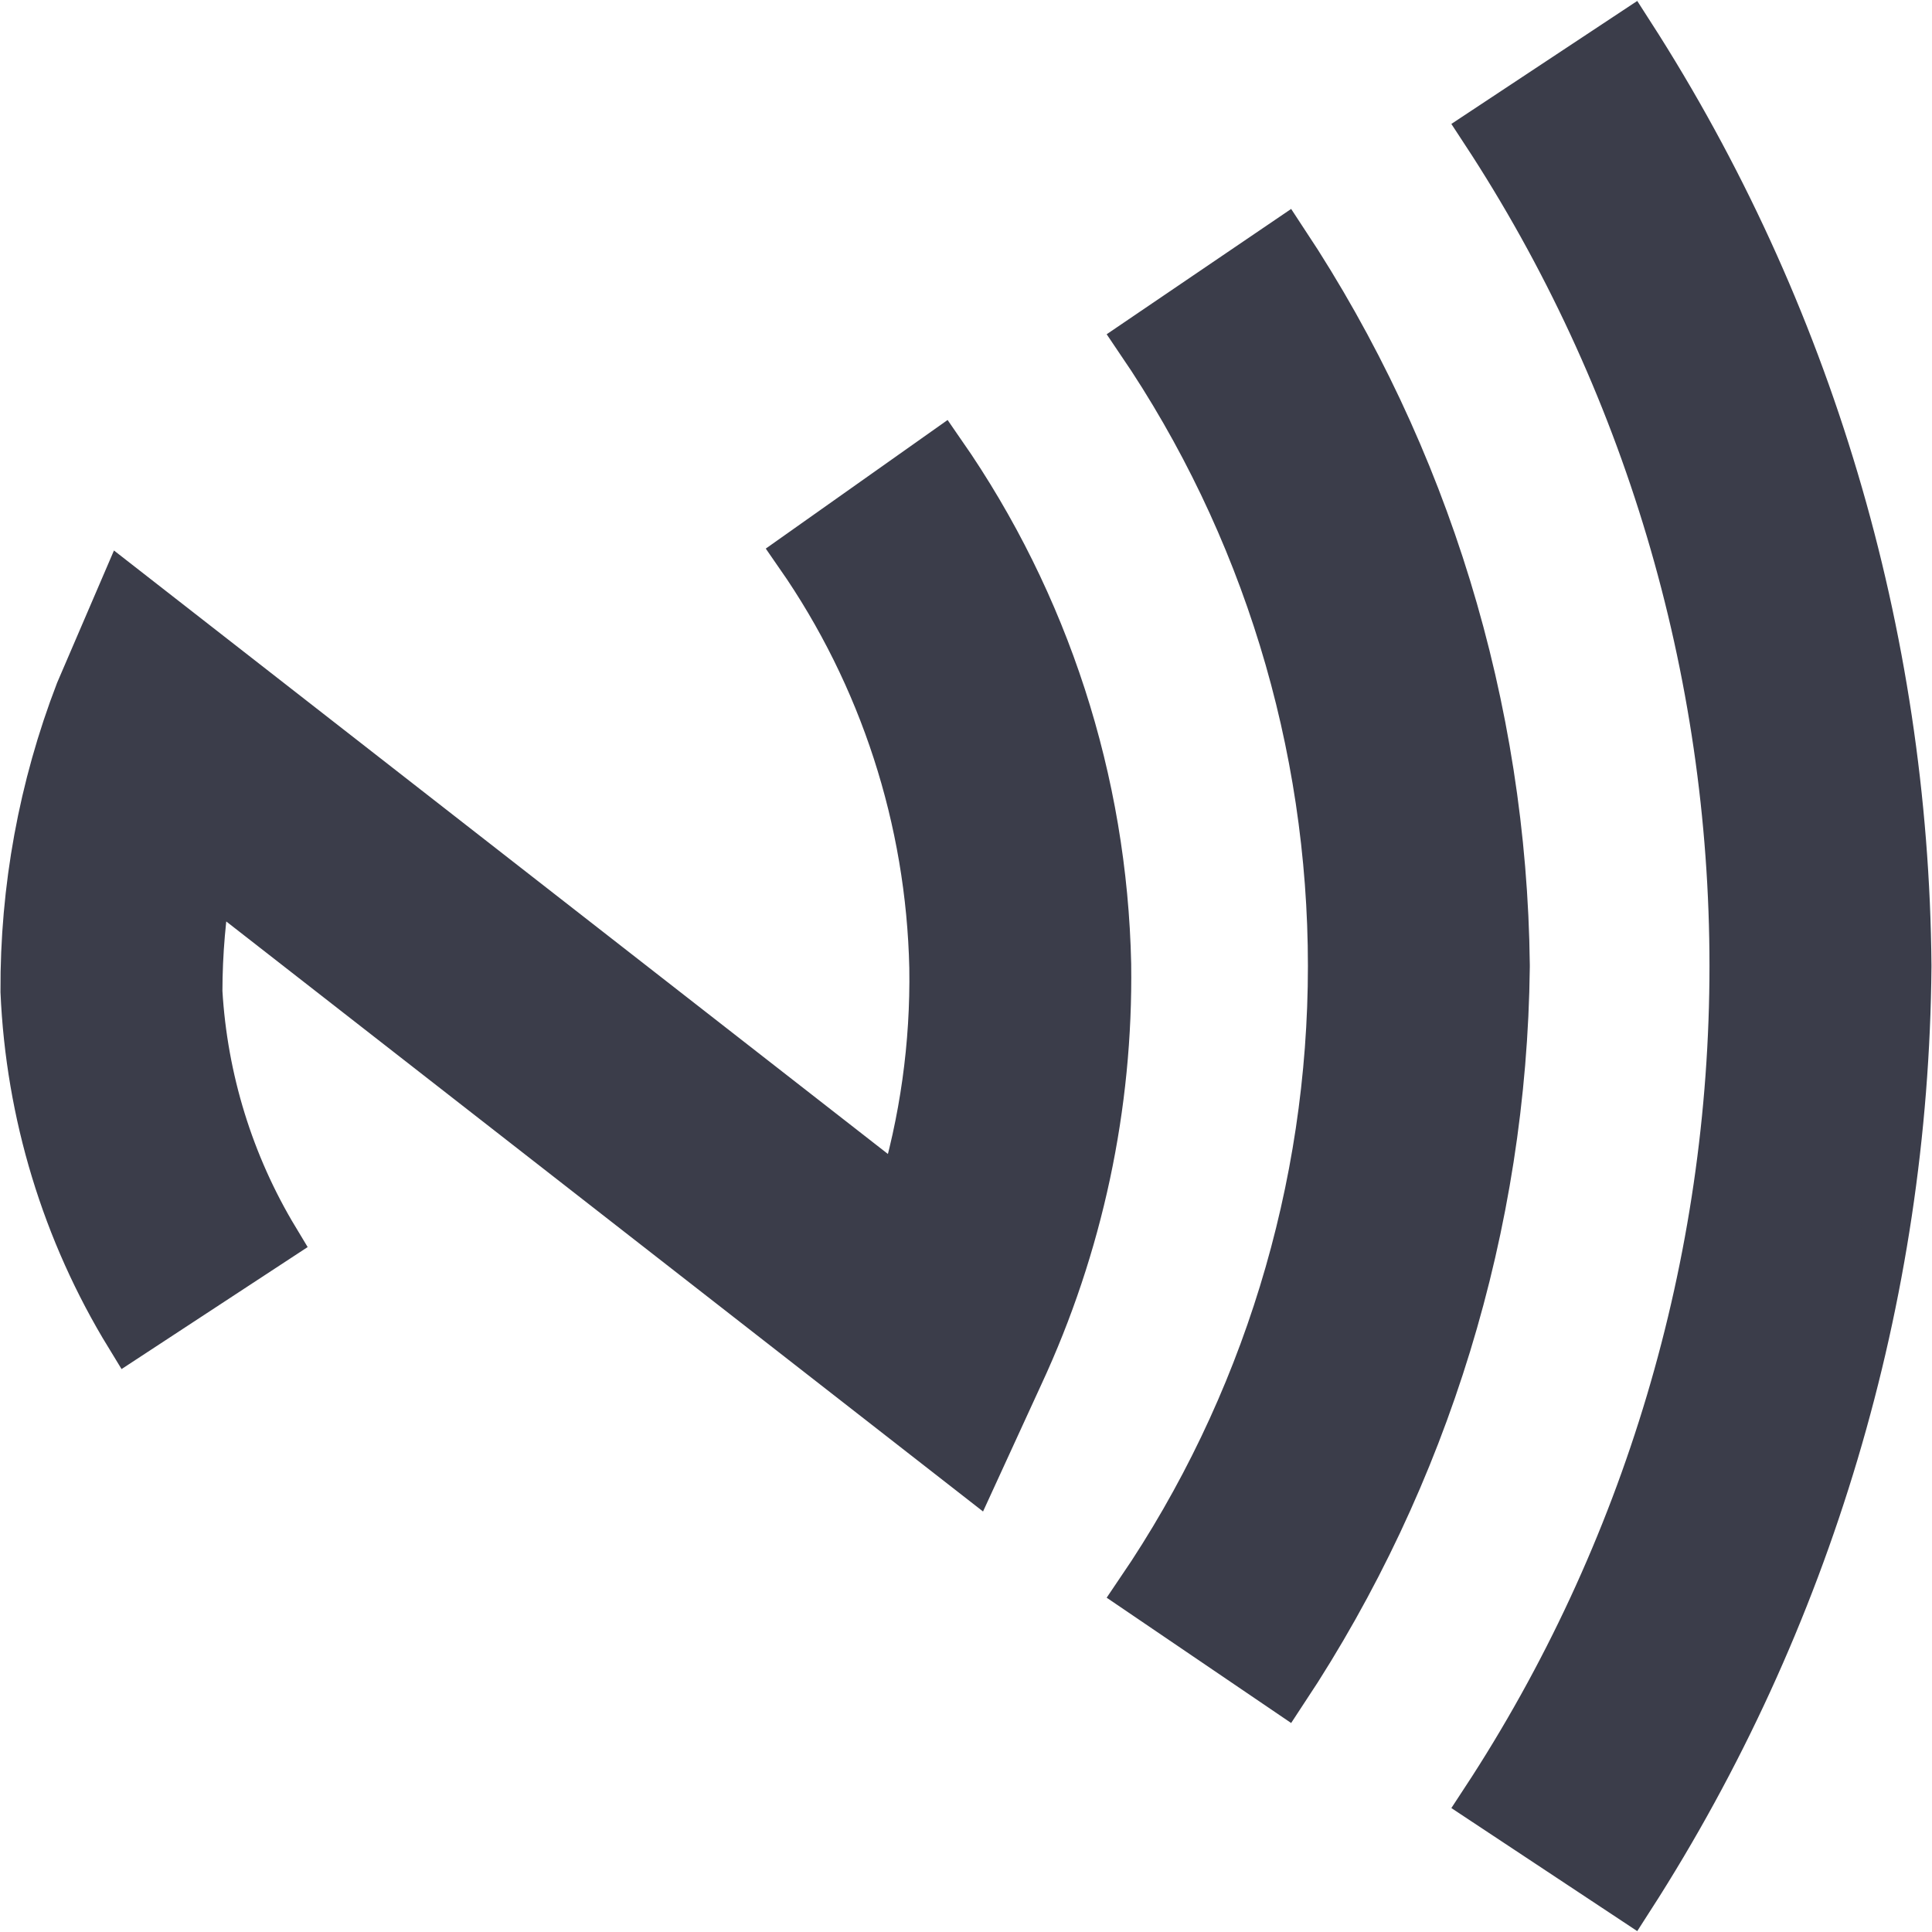 <svg width="40" height="40" viewBox="0 0 40 40" fill="none" xmlns="http://www.w3.org/2000/svg">
<g clip-path="url(#clip0_3315_4264)">
<path d="M33.751 39.285L30.74 37.292C34.1 32.169 35.893 26.153 35.893 20C35.893 13.847 34.1 7.831 30.74 2.708L33.751 0.716C37.439 6.45 39.43 13.136 39.489 19.982V20.019C39.43 26.864 37.439 33.55 33.751 39.285Z" fill="#3B3D4A" stroke="#3B3D4A"/>
<path d="M26.594 34.975L23.607 32.946C26.194 29.138 27.579 24.623 27.579 20C27.579 15.376 26.194 10.861 23.607 7.053L26.594 5.024C29.52 9.451 31.111 14.646 31.173 19.975V20.024C31.111 25.353 29.52 30.548 26.594 34.975Z" fill="#3B3D4A" stroke="#3B3D4A"/>
<path d="M20.162 30.511L4.309 18.151C4.175 18.937 4.106 19.732 4.105 20.529C4.211 22.348 4.756 24.111 5.693 25.665L2.674 27.644C1.363 25.5 0.618 23.05 0.51 20.529C0.499 18.407 0.884 16.302 1.645 14.326L2.563 12.19L18.667 24.747C19.128 23.22 19.351 21.63 19.326 20.033C19.258 16.966 18.291 13.988 16.548 11.48L19.496 9.395C21.647 12.494 22.839 16.172 22.92 19.961C22.96 22.893 22.34 25.796 21.108 28.45L20.162 30.511Z" fill="#3B3D4A" stroke="#3B3D4A"/>
</g>
<defs>
<clipPath id="clip0_3315_4264">
<rect width="40" height="40" fill="white"/>
</clipPath>
</defs>
</svg>
